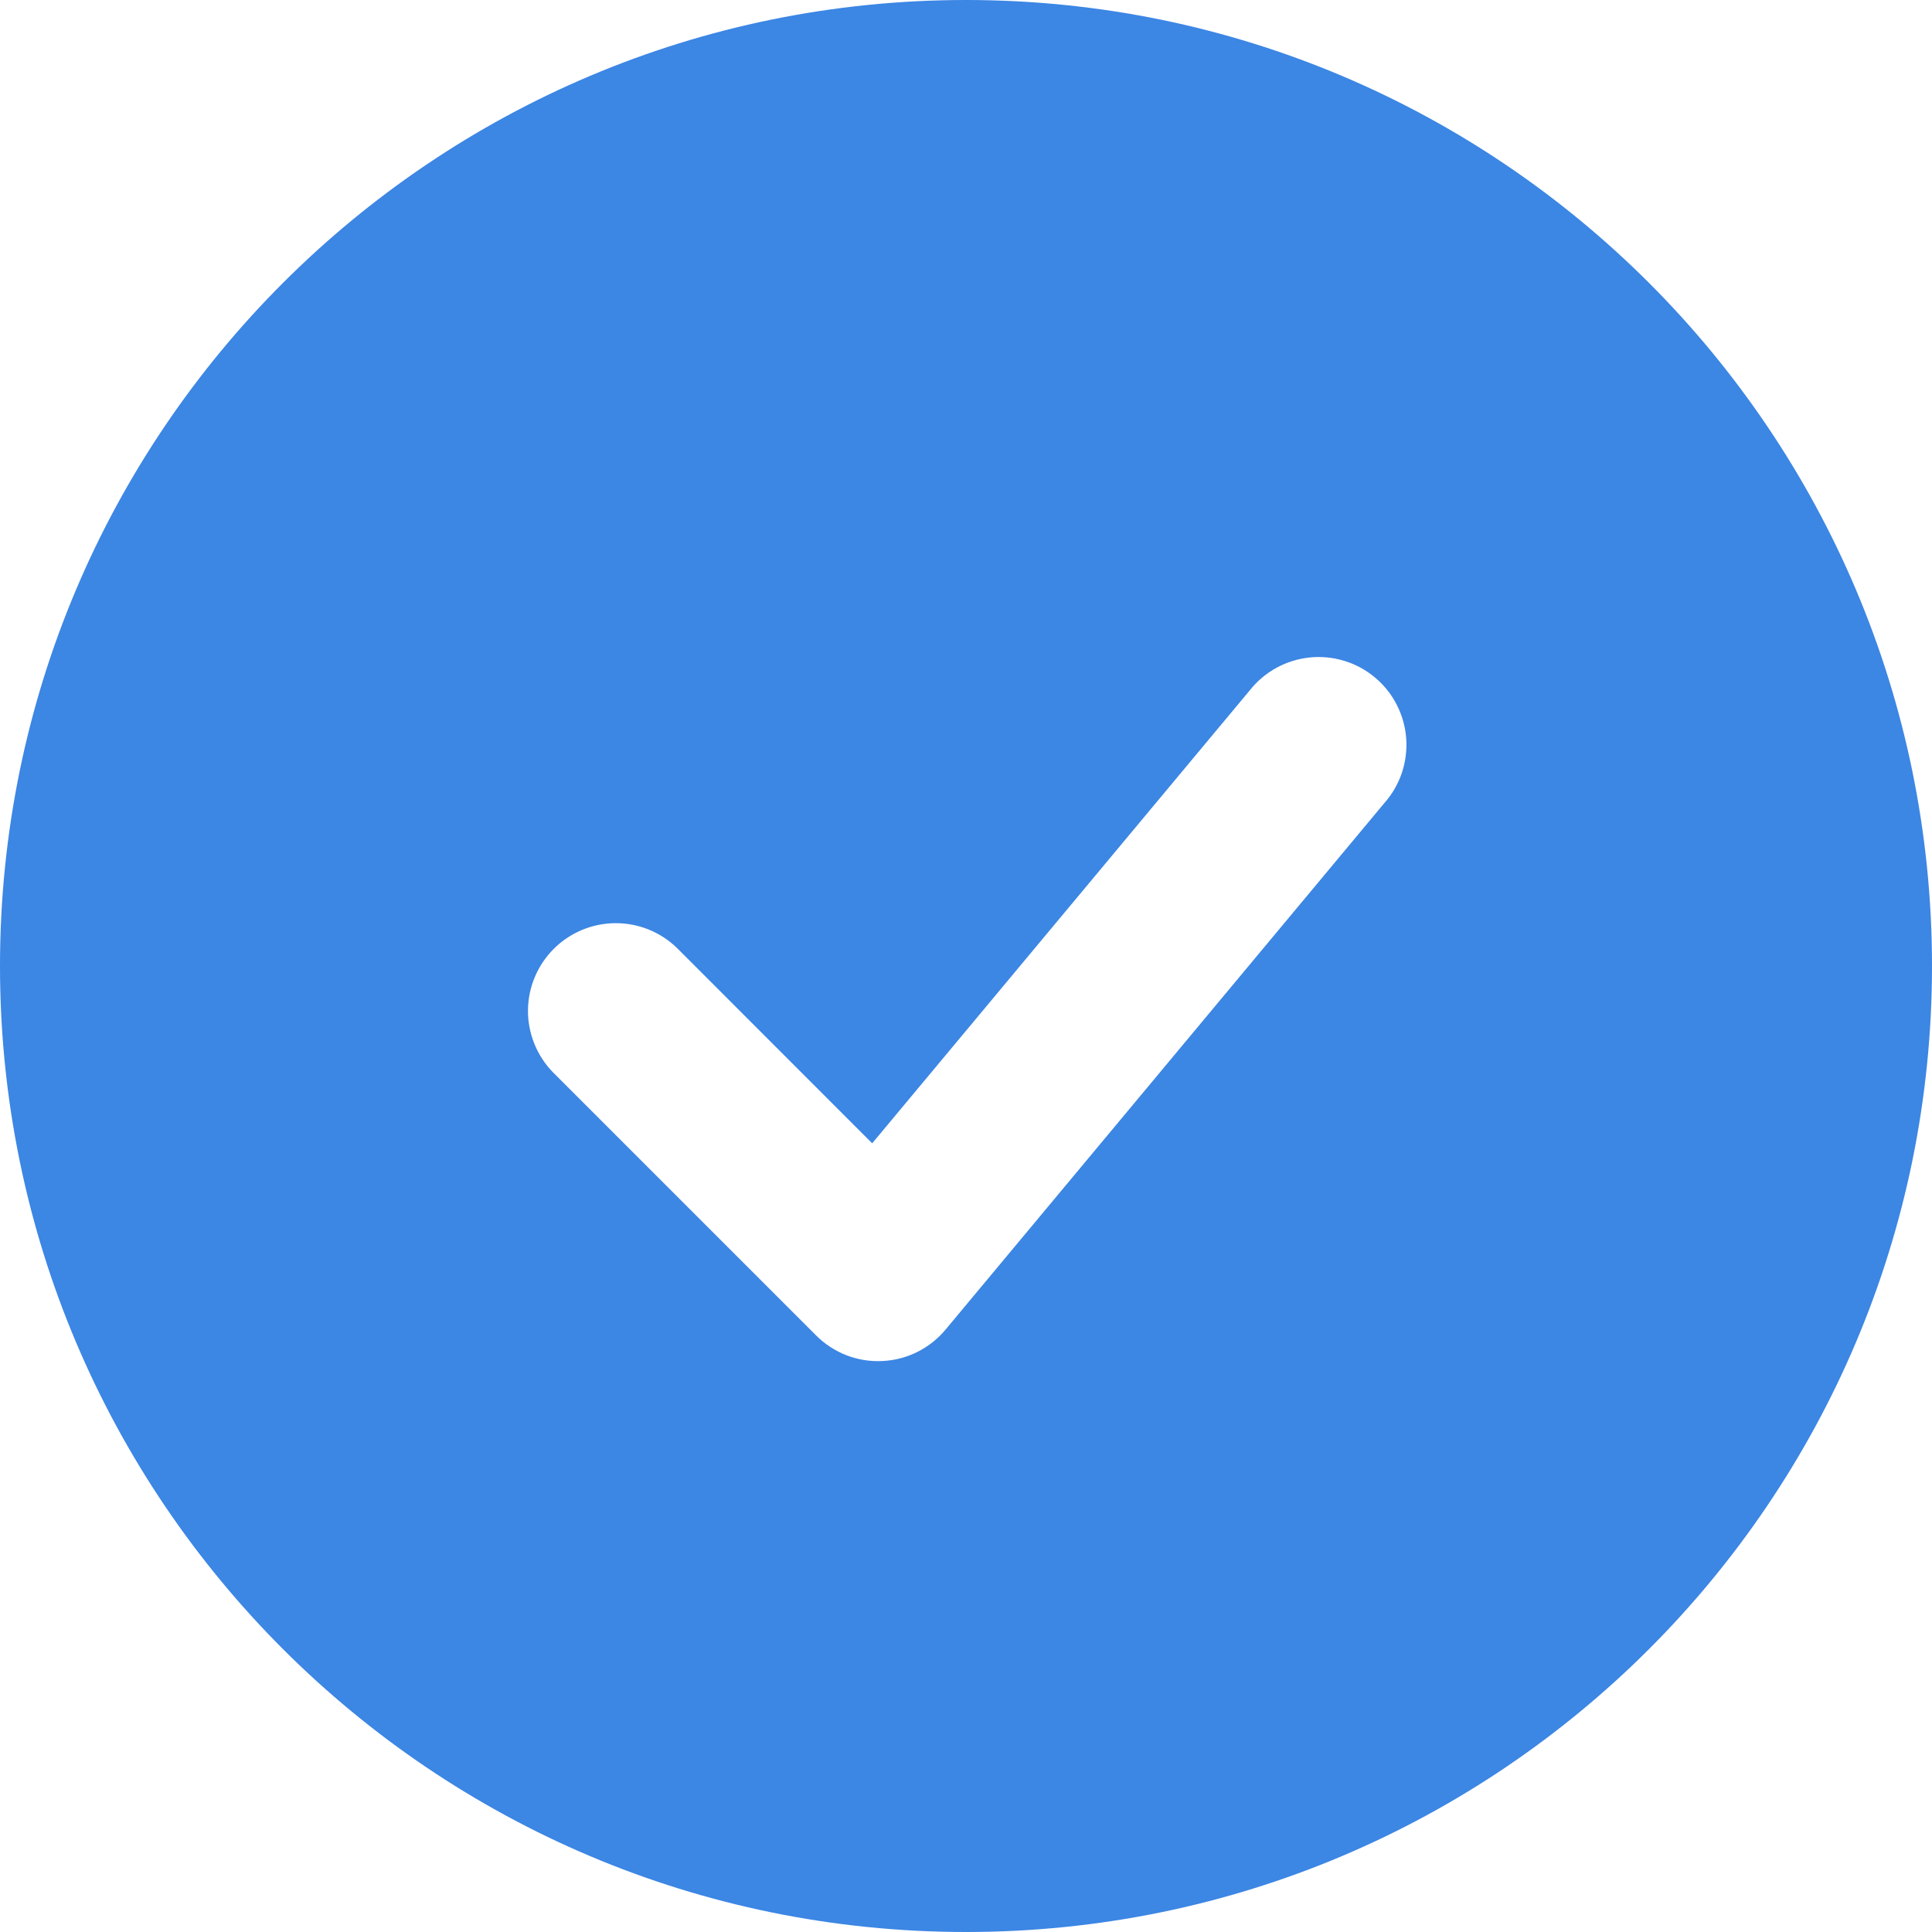 <?xml version="1.0" encoding="UTF-8"?> <svg xmlns="http://www.w3.org/2000/svg" width="36" height="36" viewBox="0 0 36 36" fill="none"> <path fill-rule="evenodd" clip-rule="evenodd" d="M18 0C8.059 0 0 8.059 0 18C0 27.941 8.059 36 18 36C27.941 36 36 27.941 36 18C36 8.059 27.941 0 18 0ZM25.802 14.956C25.946 14.792 26.055 14.601 26.124 14.394C26.192 14.187 26.219 13.968 26.202 13.75C26.185 13.533 26.124 13.321 26.024 13.127C25.924 12.933 25.786 12.761 25.618 12.622C25.451 12.482 25.257 12.377 25.048 12.314C24.839 12.25 24.62 12.229 24.403 12.251C24.186 12.274 23.976 12.339 23.784 12.444C23.593 12.549 23.424 12.691 23.289 12.862L16.252 21.304L12.611 17.661C12.303 17.363 11.889 17.198 11.46 17.202C11.031 17.206 10.621 17.378 10.318 17.681C10.014 17.985 9.842 18.395 9.838 18.824C9.835 19.253 10 19.666 10.298 19.975L15.207 24.884C15.367 25.045 15.56 25.17 15.772 25.253C15.984 25.335 16.211 25.372 16.438 25.361C16.665 25.351 16.887 25.294 17.091 25.193C17.294 25.091 17.475 24.949 17.62 24.774L25.802 14.956Z" fill="#3C86E4"></path> </svg> 